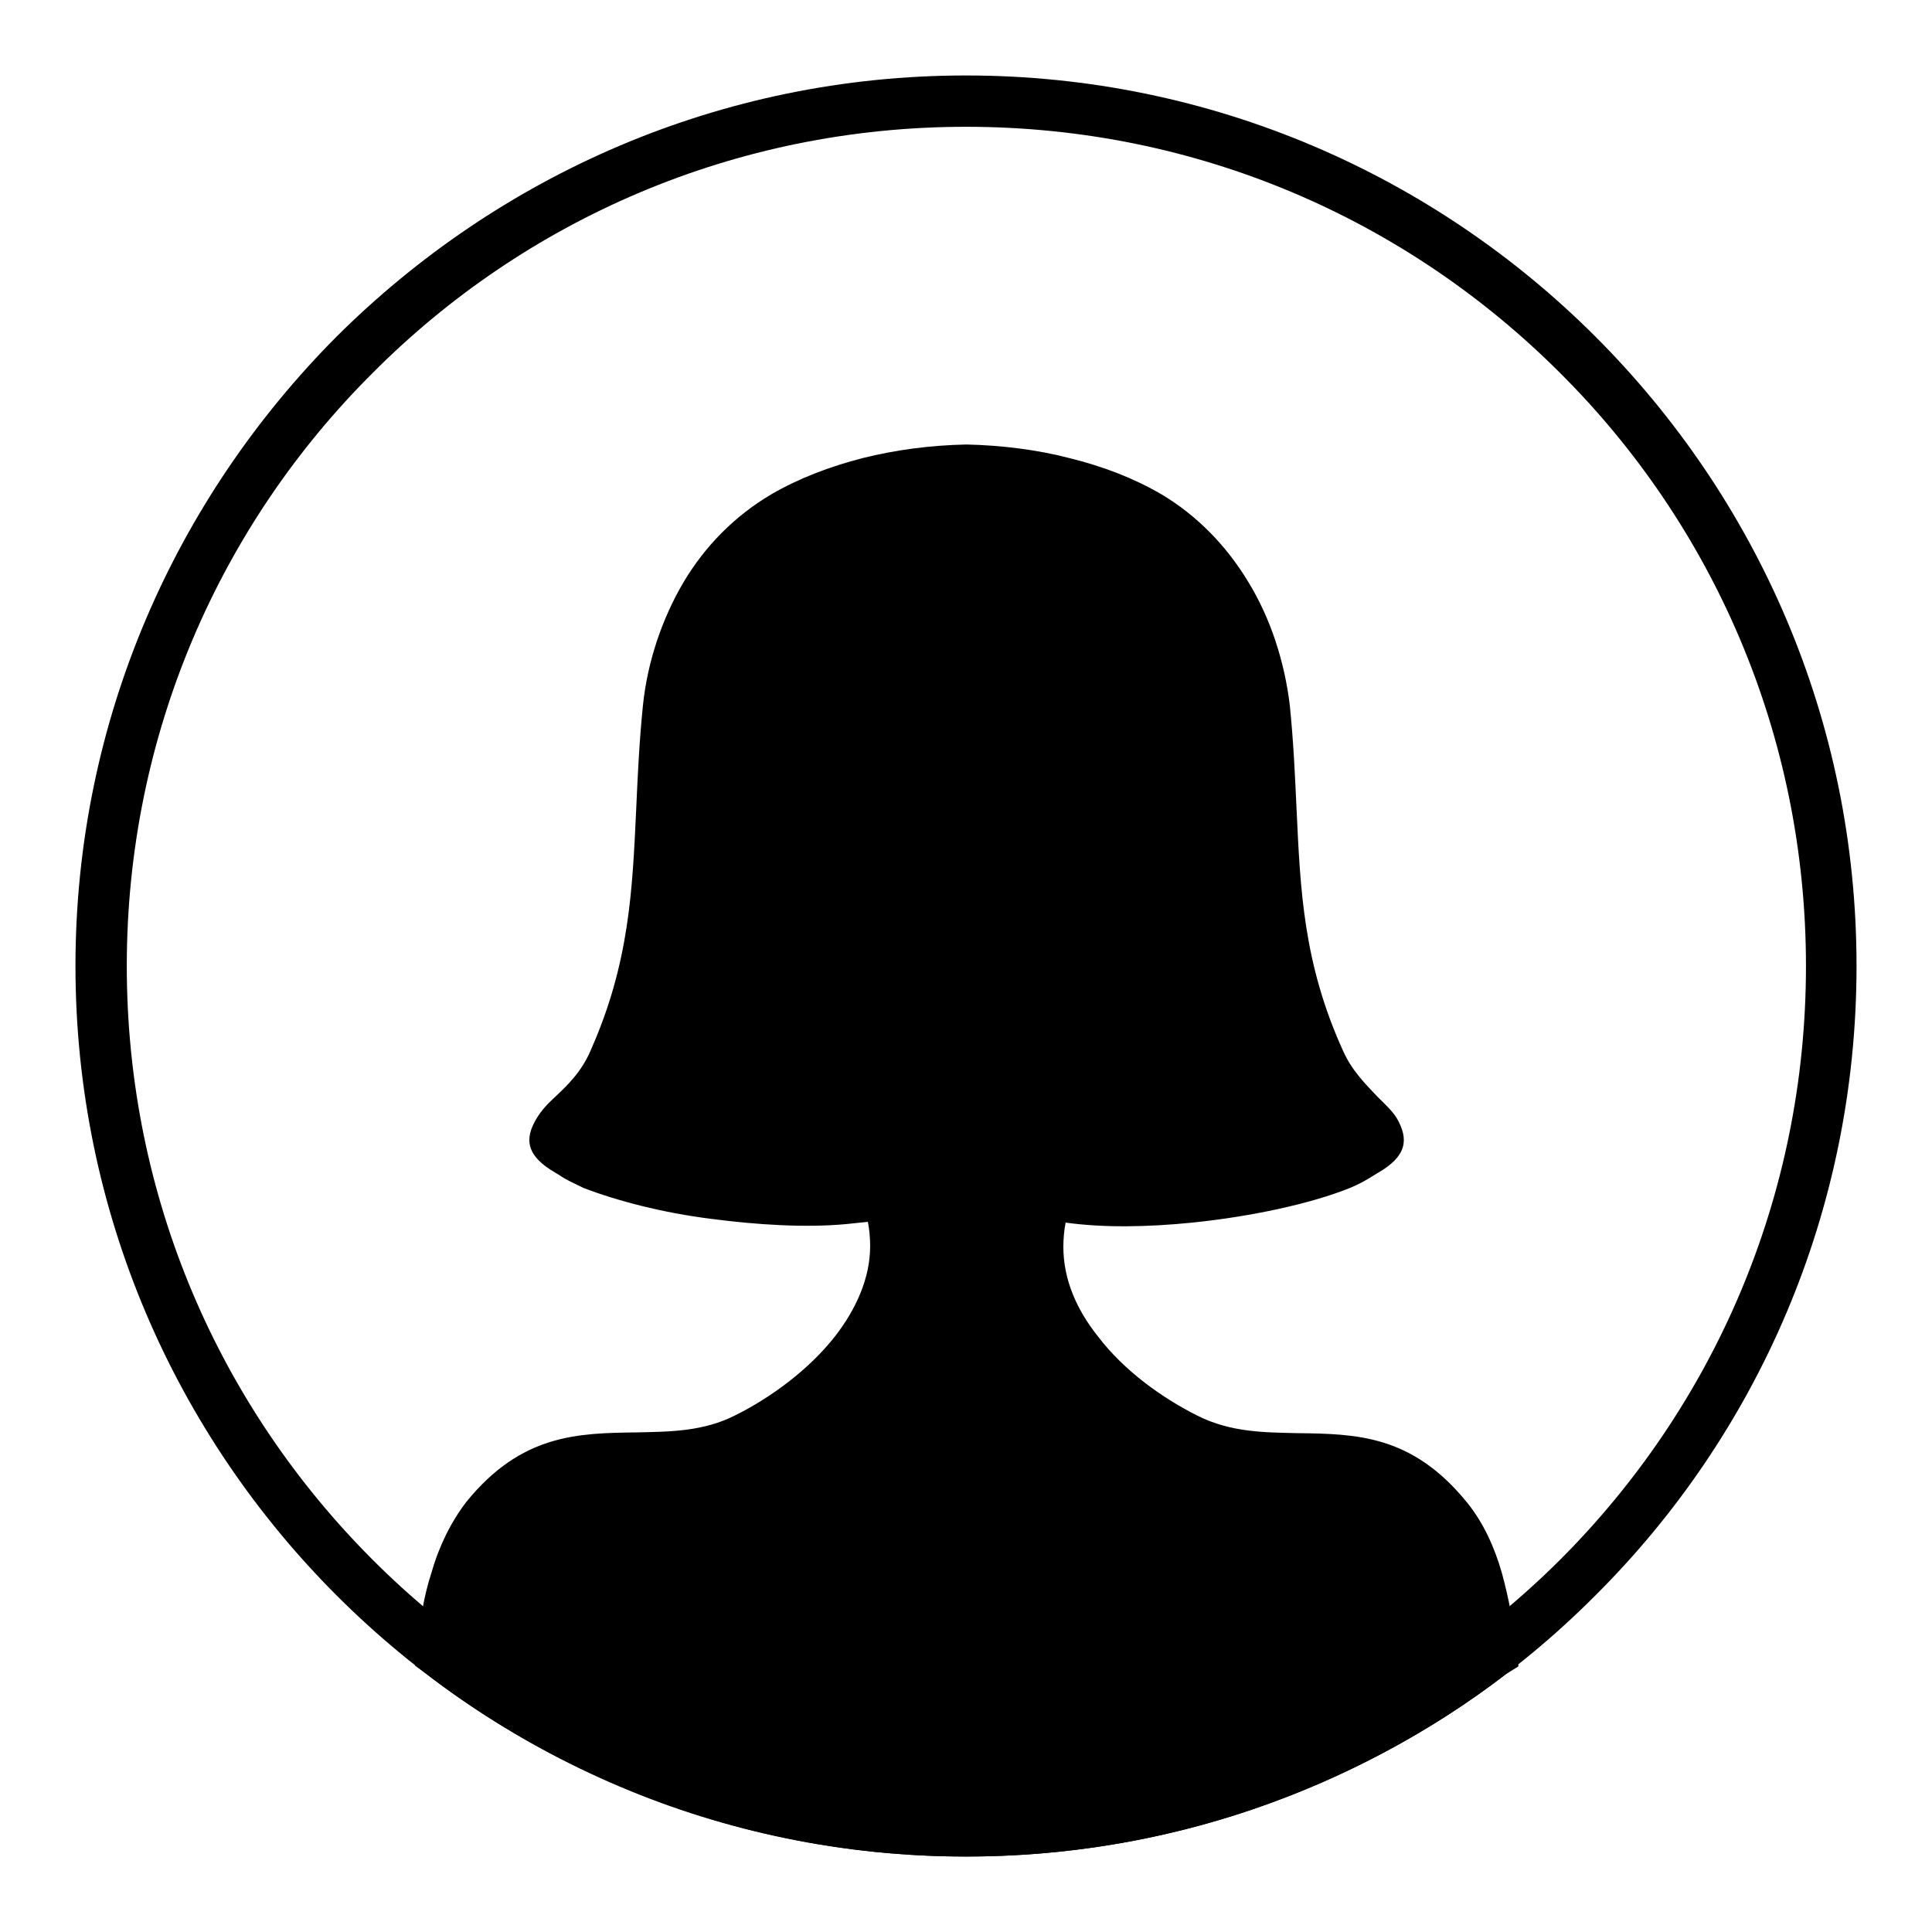 <?xml version="1.0" encoding="utf-8"?>
<!-- Svg Vector Icons : http://www.onlinewebfonts.com/icon -->
<!DOCTYPE svg PUBLIC "-//W3C//DTD SVG 1.1//EN" "http://www.w3.org/Graphics/SVG/1.1/DTD/svg11.dtd">
<svg version="1.1" xmlns="http://www.w3.org/2000/svg" xmlns:xlink="http://www.w3.org/1999/xlink" x="0px" y="0px" viewBox="0 0 256 256" enable-background="new 0 0 256 256" xml:space="preserve">
<g><g><path fill="#000000" d="M128,10c32.6,0,62.1,13.3,83.4,34.6C232.8,66,246,95.4,246,128c0,32.6-13.2,62.1-34.6,83.4C190.1,232.8,160.6,246,128,246c-32.6,0-62-13.2-83.4-34.6C23.3,190.1,10,160.6,10,128c0-32.6,13.3-62,34.6-83.4C66,23.3,95.4,10,128,10L128,10z M206.7,49.4c-20.2-20.2-47.9-32.6-78.7-32.6c-30.7,0-58.5,12.4-78.6,32.6C29.2,69.5,16.8,97.3,16.8,128c0,30.8,12.4,58.5,32.6,78.7c20.1,20.1,47.9,32.6,78.6,32.6c30.8,0,58.5-12.5,78.7-32.6c20.2-20.2,32.6-47.9,32.6-78.7C239.3,97.3,226.9,69.5,206.7,49.4L206.7,49.4z"/><path fill="#000000" d="M199.6,221.8c-10,7.7-21.5,13.8-33.8,18c-11.8,4-24.5,6.2-37.8,6.2c-13.2,0-25.9-2.2-37.7-6.2c-12.3-4.2-23.8-10.3-33.8-18l-1.5-1.1l0.2-1.9c0.4-3.6,0.9-7.2,2-10.5c1-3.5,2.6-6.7,4.6-9.3c7.3-9,14.8-9.1,22.6-9.2c4.4-0.1,8.8-0.1,13.1-2.3c4.6-2.3,9.7-6,13.2-10.5c2.7-3.5,4.6-7.6,4.6-11.9c0-1-0.1-2.2-0.3-3.2c-0.9,0.1-1.9,0.2-2.9,0.3l0,0c-5.4,0.5-11.8,0.1-17.9-0.7c-6.4-0.8-12.5-2.4-16.9-4.1l0,0c-1.2-0.6-2.2-1-3.2-1.7l0,0l-0.5-0.3l0,0c-3.8-2.2-4.2-4.4-2.5-7.2l0,0c0.6-1,1.4-1.9,2.5-2.9c1.5-1.4,3.5-3.3,4.7-6.2c5.1-11.5,5.5-21.2,6-31.9c0.2-4.4,0.4-8.9,0.9-13.8l0,0c0.6-5.7,2.5-11.4,5.4-16.3c2.8-4.7,6.7-8.7,11.6-11.6c3.6-2.1,7.8-3.7,12.1-4.8c4.4-1.1,9-1.7,13.7-1.8h0.1c4.6,0.1,9.4,0.7,13.6,1.8c4.5,1.1,8.6,2.7,12.2,4.8c4.7,2.8,8.6,6.8,11.5,11.6c3,4.9,4.8,10.6,5.5,16.3l0,0c0.5,4.9,0.7,9.5,0.9,13.8c0.5,10.7,0.9,20.4,6.1,31.9c1.2,2.8,3.2,4.7,4.6,6.2c1,1,2,1.9,2.6,2.9c1.6,2.8,1.3,5-2.5,7.2l0,0l-0.5,0.3c-1.1,0.7-2,1.2-3.2,1.7c-5.2,2.1-13.1,3.8-20.9,4.6c-5.9,0.6-11.8,0.7-16.8,0c-0.2,1-0.3,2.2-0.3,3.2c0,4.4,1.8,8.4,4.6,11.9c3.5,4.6,8.6,8.2,13.2,10.5c4.4,2.2,8.8,2.2,13.2,2.3c7.8,0.1,15.2,0.2,22.5,9.2c2.1,2.6,3.6,5.8,4.6,9.3c0.9,3.3,1.6,6.9,2,10.5l0.2,1.9L199.6,221.8z"/></g></g>
</svg>